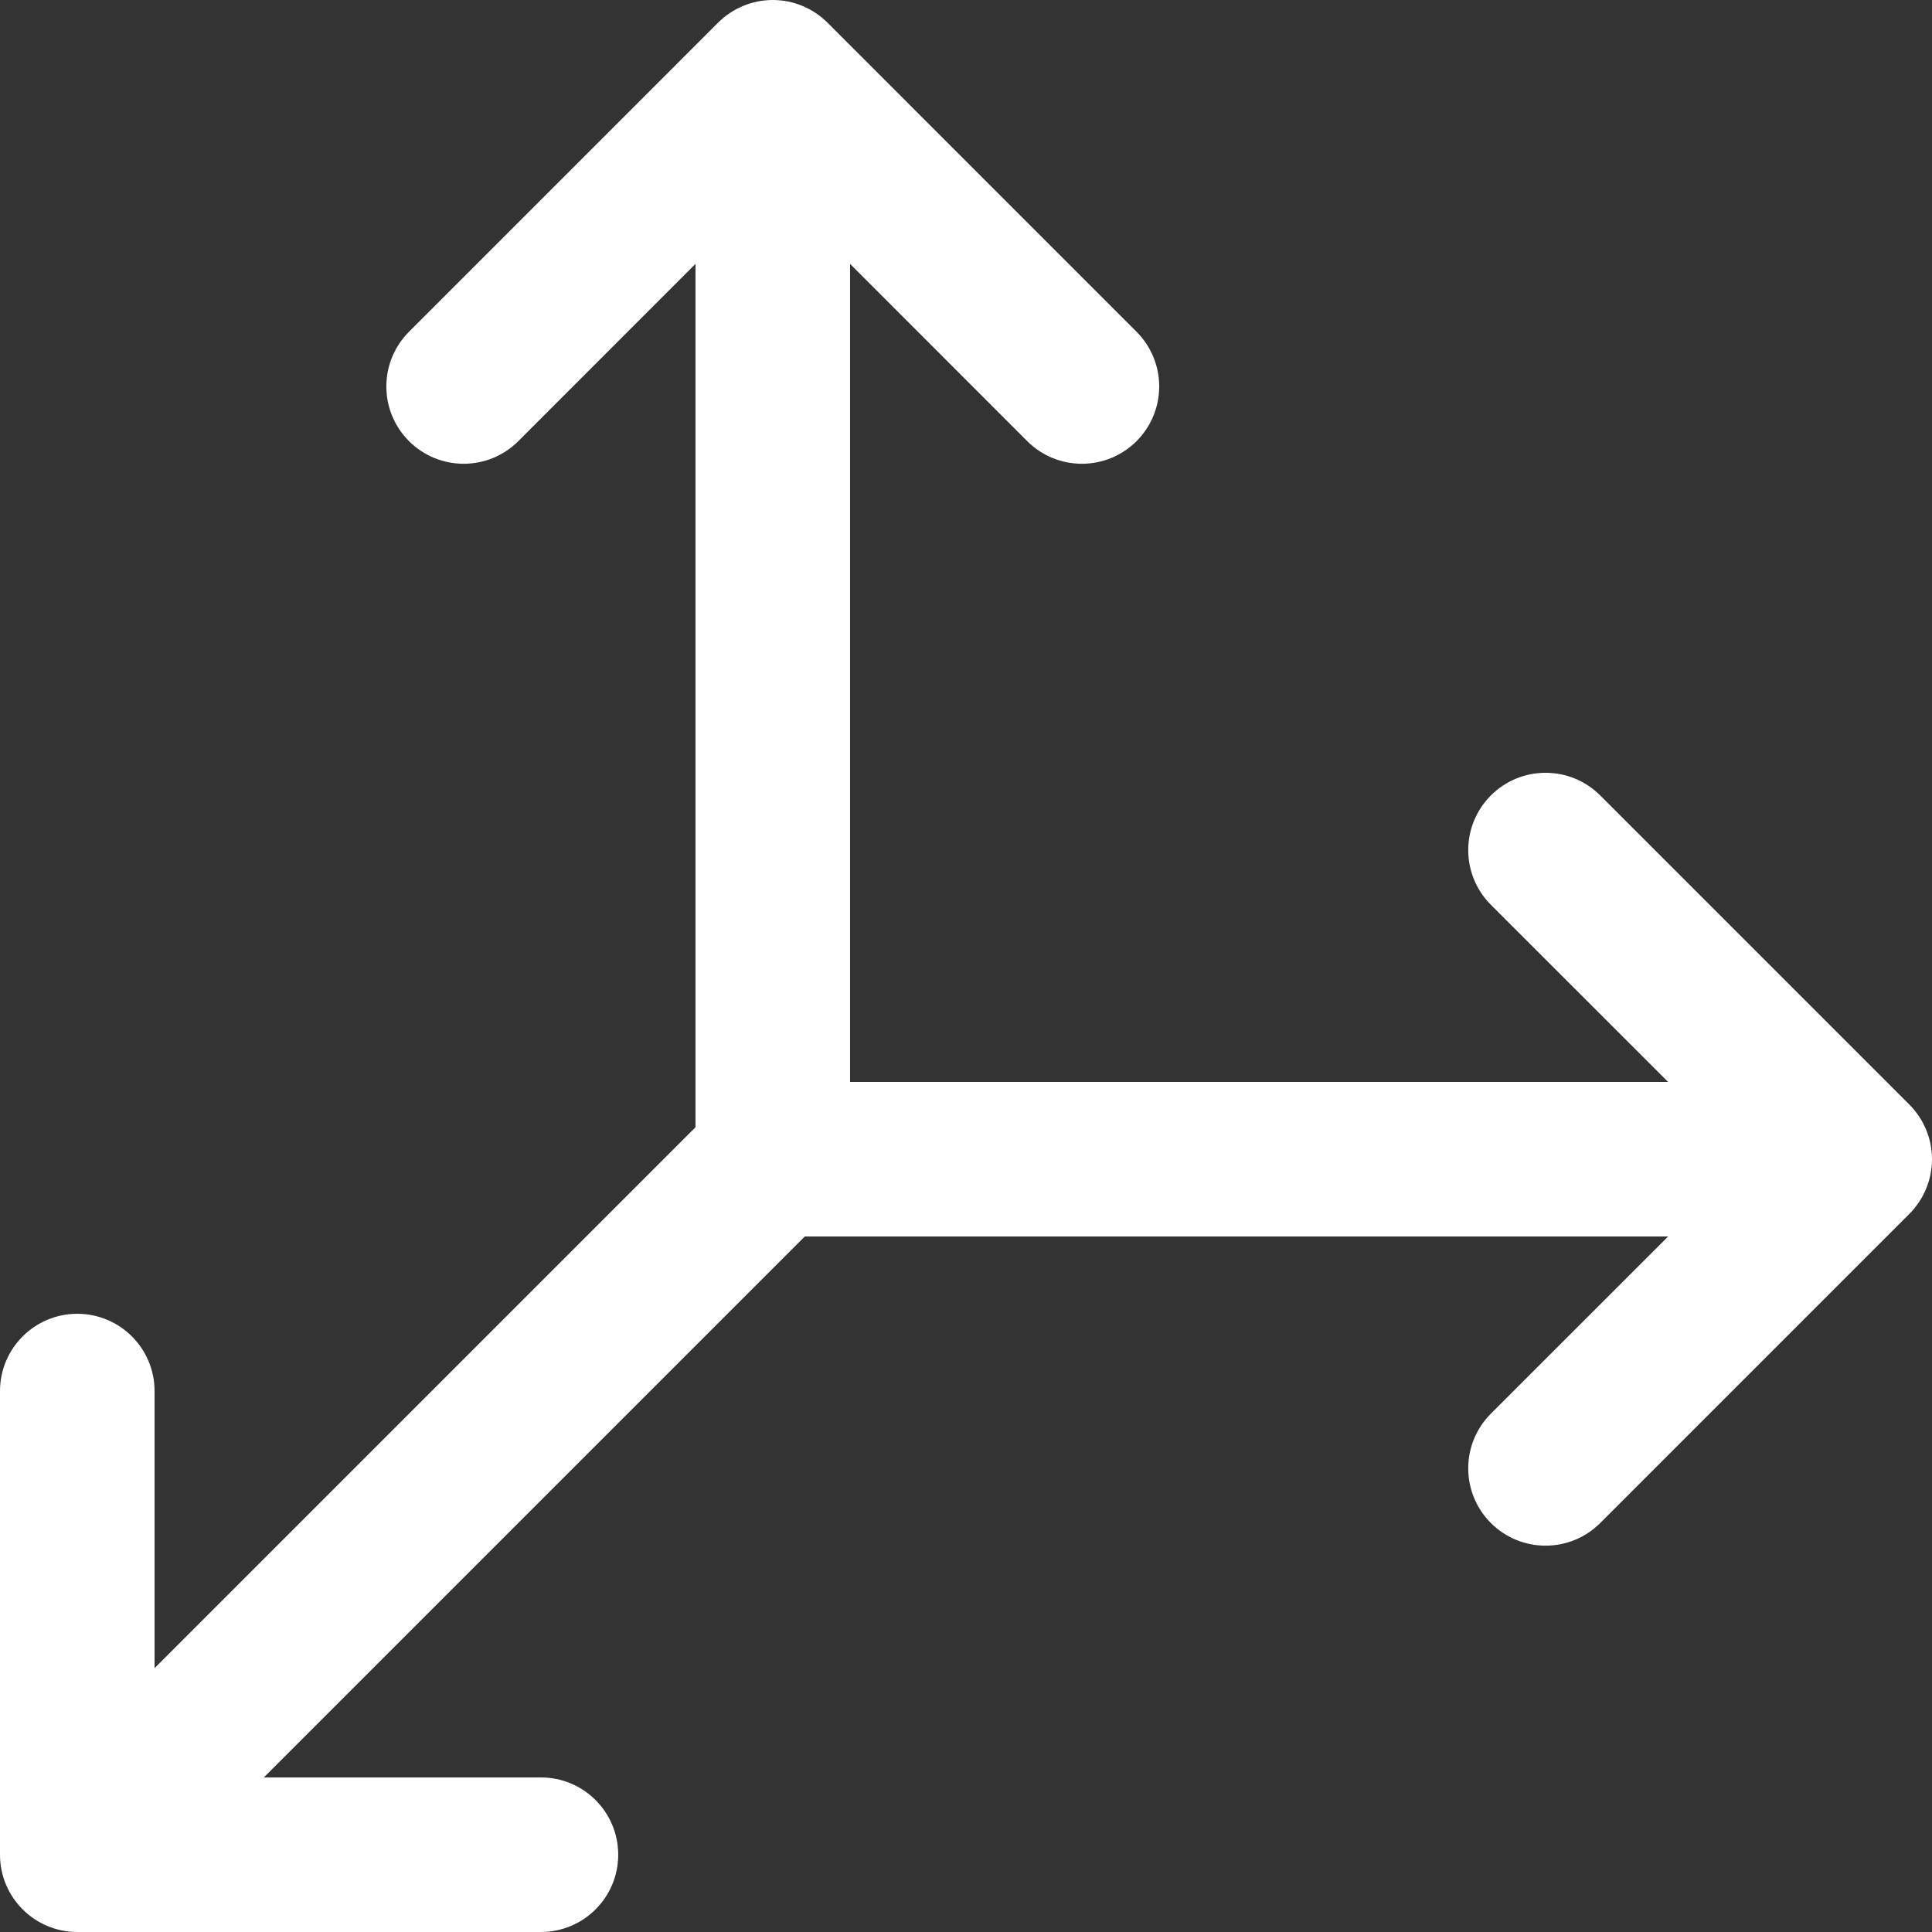 <?xml version="1.0" encoding="UTF-8"?>
<svg xmlns="http://www.w3.org/2000/svg" width="80" height="80" viewBox="0 0 80 80" fill="none">
  <rect x="0" y="0" width="80" height="80" fill="#333333" stroke="none"/>
  <path d="M79.061 50.265L66.262 63.065C65.012 64.315 62.984 64.315 61.734 63.065C60.484 61.814 60.484 59.787 61.734 58.537L69.074 51.201H33.323L10.924 73.6H22.399C24.166 73.6 25.599 75.033 25.599 76.8C25.599 78.567 24.166 80 22.399 80H3.2C1.433 80 0 78.567 0 76.8V57.601C0 55.834 1.433 54.401 3.2 54.401C4.967 54.401 6.4 55.834 6.4 57.601V69.076L28.799 46.677V10.926L21.463 18.266C20.213 19.516 18.186 19.516 16.936 18.266C15.685 17.016 15.685 14.988 16.936 13.738L29.735 0.938C30.335 0.338 31.15 0 31.999 0C32.848 0 33.663 0.338 34.263 0.938L47.062 13.738C48.313 14.988 48.313 17.016 47.062 18.266C45.812 19.516 43.785 19.516 42.535 18.266L35.199 10.926V44.801H69.074L61.734 37.465C60.484 36.215 60.484 34.188 61.734 32.938C62.984 31.687 65.012 31.687 66.262 32.938L79.061 45.737C79.662 46.337 80 47.152 80 48.001C80 48.85 79.662 49.665 79.061 50.265Z" fill="white"></path>
</svg>
